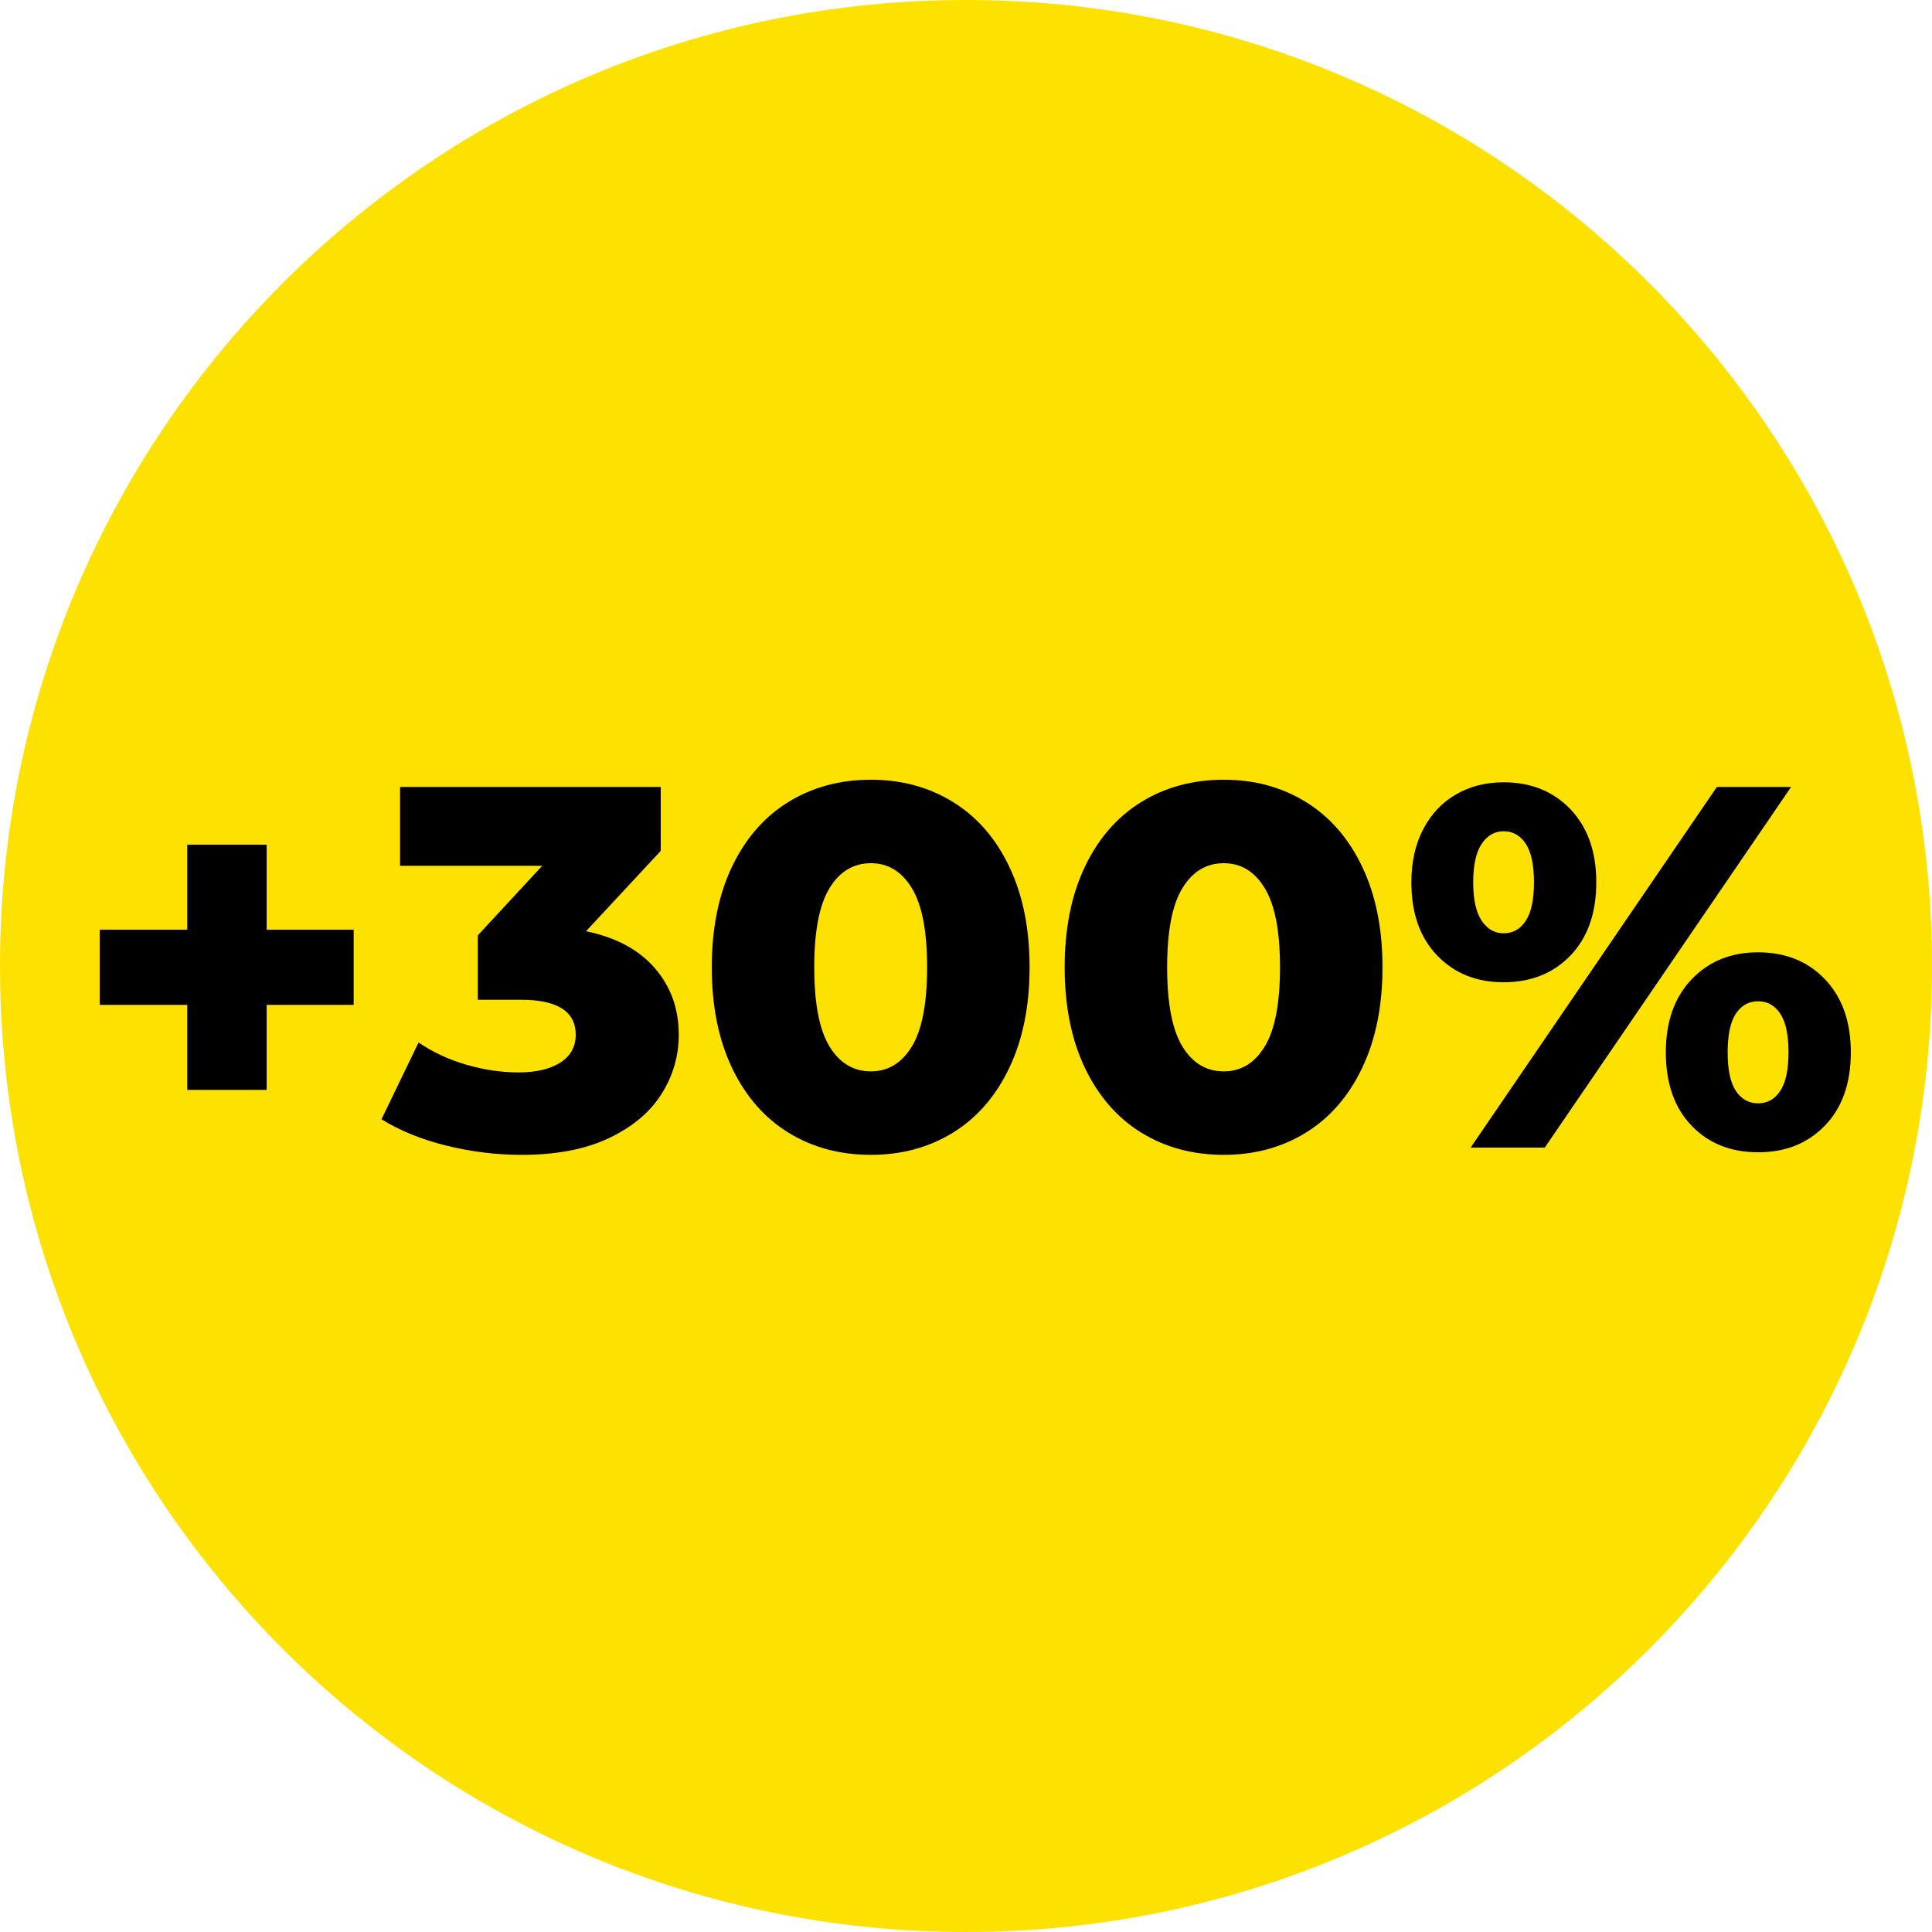 <svg xmlns="http://www.w3.org/2000/svg" xmlns:xlink="http://www.w3.org/1999/xlink" width="500" zoomAndPan="magnify" viewBox="0 0 375 375" height="500" preserveAspectRatio="xMidYMid meet" version="1.0"><defs><g/><clipPath id="89493dff76"><path d="M 187.5 0 C 83.945 0 0 83.945 0 187.5 C 0 291.055 83.945 375 187.5 375 C 291.055 375 375 291.055 375 187.5 C 375 83.945 291.055 0 187.5 0 " clip-rule="nonzero"/></clipPath></defs><g clip-path="url(#89493dff76)"><rect x="-37.5" width="450" fill="#fde100" y="-37.5" height="450" fill-opacity="1"/></g><g fill="#000000" fill-opacity="1"><g transform="translate(13.553, 222.75)"><g><path d="M 55.094 -27.703 L 38.203 -27.703 L 38.203 -11.203 L 22.797 -11.203 L 22.797 -27.703 L 5.797 -27.703 L 5.797 -42.297 L 22.797 -42.297 L 22.797 -58.797 L 38.203 -58.797 L 38.203 -42.297 L 55.094 -42.297 Z M 55.094 -27.703 "/></g></g></g><g fill="#000000" fill-opacity="1"><g transform="translate(74.45, 222.75)"><g><path d="M 39.297 -42 C 45.098 -40.801 49.547 -38.414 52.641 -34.844 C 55.742 -31.281 57.297 -26.969 57.297 -21.906 C 57.297 -17.77 56.176 -13.93 53.938 -10.391 C 51.707 -6.859 48.312 -4.008 43.75 -1.844 C 39.188 0.32 33.535 1.406 26.797 1.406 C 21.867 1.406 16.988 0.805 12.156 -0.391 C 7.32 -1.598 3.133 -3.301 -0.406 -5.5 L 6.797 -20.406 C 9.535 -18.531 12.617 -17.094 16.047 -16.094 C 19.484 -15.094 22.867 -14.594 26.203 -14.594 C 29.598 -14.594 32.297 -15.227 34.297 -16.5 C 36.297 -17.77 37.297 -19.57 37.297 -21.906 C 37.297 -26.438 33.727 -28.703 26.594 -28.703 L 18.297 -28.703 L 18.297 -41.203 L 30.797 -54.703 L 3.203 -54.703 L 3.203 -70 L 53.797 -70 L 53.797 -57.594 Z M 39.297 -42 "/></g></g></g><g fill="#000000" fill-opacity="1"><g transform="translate(134.748, 222.75)"><g><path d="M 34.297 1.406 C 28.297 1.406 22.961 -0.023 18.297 -2.891 C 13.629 -5.766 9.977 -9.953 7.344 -15.453 C 4.719 -20.953 3.406 -27.469 3.406 -35 C 3.406 -42.531 4.719 -49.047 7.344 -54.547 C 9.977 -60.047 13.629 -64.227 18.297 -67.094 C 22.961 -69.969 28.297 -71.406 34.297 -71.406 C 40.234 -71.406 45.535 -69.969 50.203 -67.094 C 54.867 -64.227 58.516 -60.047 61.141 -54.547 C 63.773 -49.047 65.094 -42.531 65.094 -35 C 65.094 -27.469 63.773 -20.953 61.141 -15.453 C 58.516 -9.953 54.867 -5.766 50.203 -2.891 C 45.535 -0.023 40.234 1.406 34.297 1.406 Z M 34.297 -14.797 C 37.629 -14.797 40.281 -16.41 42.25 -19.641 C 44.219 -22.879 45.203 -28 45.203 -35 C 45.203 -42 44.219 -47.113 42.25 -50.344 C 40.281 -53.582 37.629 -55.203 34.297 -55.203 C 30.898 -55.203 28.219 -53.582 26.25 -50.344 C 24.281 -47.113 23.297 -42 23.297 -35 C 23.297 -28 24.281 -22.879 26.25 -19.641 C 28.219 -16.41 30.898 -14.797 34.297 -14.797 Z M 34.297 -14.797 "/></g></g></g><g fill="#000000" fill-opacity="1"><g transform="translate(203.245, 222.75)"><g><path d="M 34.297 1.406 C 28.297 1.406 22.961 -0.023 18.297 -2.891 C 13.629 -5.766 9.977 -9.953 7.344 -15.453 C 4.719 -20.953 3.406 -27.469 3.406 -35 C 3.406 -42.531 4.719 -49.047 7.344 -54.547 C 9.977 -60.047 13.629 -64.227 18.297 -67.094 C 22.961 -69.969 28.297 -71.406 34.297 -71.406 C 40.234 -71.406 45.535 -69.969 50.203 -67.094 C 54.867 -64.227 58.516 -60.047 61.141 -54.547 C 63.773 -49.047 65.094 -42.531 65.094 -35 C 65.094 -27.469 63.773 -20.953 61.141 -15.453 C 58.516 -9.953 54.867 -5.766 50.203 -2.891 C 45.535 -0.023 40.234 1.406 34.297 1.406 Z M 34.297 -14.797 C 37.629 -14.797 40.281 -16.41 42.25 -19.641 C 44.219 -22.879 45.203 -28 45.203 -35 C 45.203 -42 44.219 -47.113 42.25 -50.344 C 40.281 -53.582 37.629 -55.203 34.297 -55.203 C 30.898 -55.203 28.219 -53.582 26.25 -50.344 C 24.281 -47.113 23.297 -42 23.297 -35 C 23.297 -28 24.281 -22.879 26.25 -19.641 C 28.219 -16.41 30.898 -14.797 34.297 -14.797 Z M 34.297 -14.797 "/></g></g></g><g fill="#000000" fill-opacity="1"><g transform="translate(271.743, 222.75)"><g><path d="M 20.094 -32.094 C 14.832 -32.094 10.535 -33.828 7.203 -37.297 C 3.867 -40.766 2.203 -45.5 2.203 -51.5 C 2.203 -55.438 2.969 -58.867 4.5 -61.797 C 6.031 -64.734 8.145 -66.984 10.844 -68.547 C 13.551 -70.117 16.633 -70.906 20.094 -70.906 C 25.426 -70.906 29.758 -69.156 33.094 -65.656 C 36.426 -62.156 38.094 -57.438 38.094 -51.5 C 38.094 -45.5 36.426 -40.766 33.094 -37.297 C 29.758 -33.828 25.426 -32.094 20.094 -32.094 Z M 61.5 -70 L 75.906 -70 L 28.094 0 L 13.703 0 Z M 20.094 -41.594 C 21.895 -41.594 23.328 -42.395 24.391 -44 C 25.461 -45.602 26 -48.102 26 -51.5 C 26 -54.895 25.461 -57.395 24.391 -59 C 23.328 -60.602 21.895 -61.406 20.094 -61.406 C 18.363 -61.406 16.945 -60.586 15.844 -58.953 C 14.75 -57.316 14.203 -54.832 14.203 -51.5 C 14.203 -48.164 14.75 -45.68 15.844 -44.047 C 16.945 -42.41 18.363 -41.594 20.094 -41.594 Z M 69.5 0.906 C 64.164 0.906 59.848 -0.828 56.547 -4.297 C 53.242 -7.766 51.594 -12.5 51.594 -18.5 C 51.594 -24.438 53.258 -29.156 56.594 -32.656 C 59.926 -36.156 64.227 -37.906 69.5 -37.906 C 74.832 -37.906 79.164 -36.156 82.5 -32.656 C 85.832 -29.156 87.5 -24.438 87.5 -18.5 C 87.5 -12.5 85.832 -7.766 82.5 -4.297 C 79.164 -0.828 74.832 0.906 69.5 0.906 Z M 69.5 -8.594 C 71.301 -8.594 72.734 -9.395 73.797 -11 C 74.867 -12.602 75.406 -15.102 75.406 -18.5 C 75.406 -21.895 74.867 -24.395 73.797 -26 C 72.734 -27.602 71.301 -28.406 69.5 -28.406 C 67.695 -28.406 66.258 -27.602 65.188 -26 C 64.125 -24.395 63.594 -21.895 63.594 -18.5 C 63.594 -15.102 64.125 -12.602 65.188 -11 C 66.258 -9.395 67.695 -8.594 69.5 -8.594 Z M 69.5 -8.594 "/></g></g></g></svg>